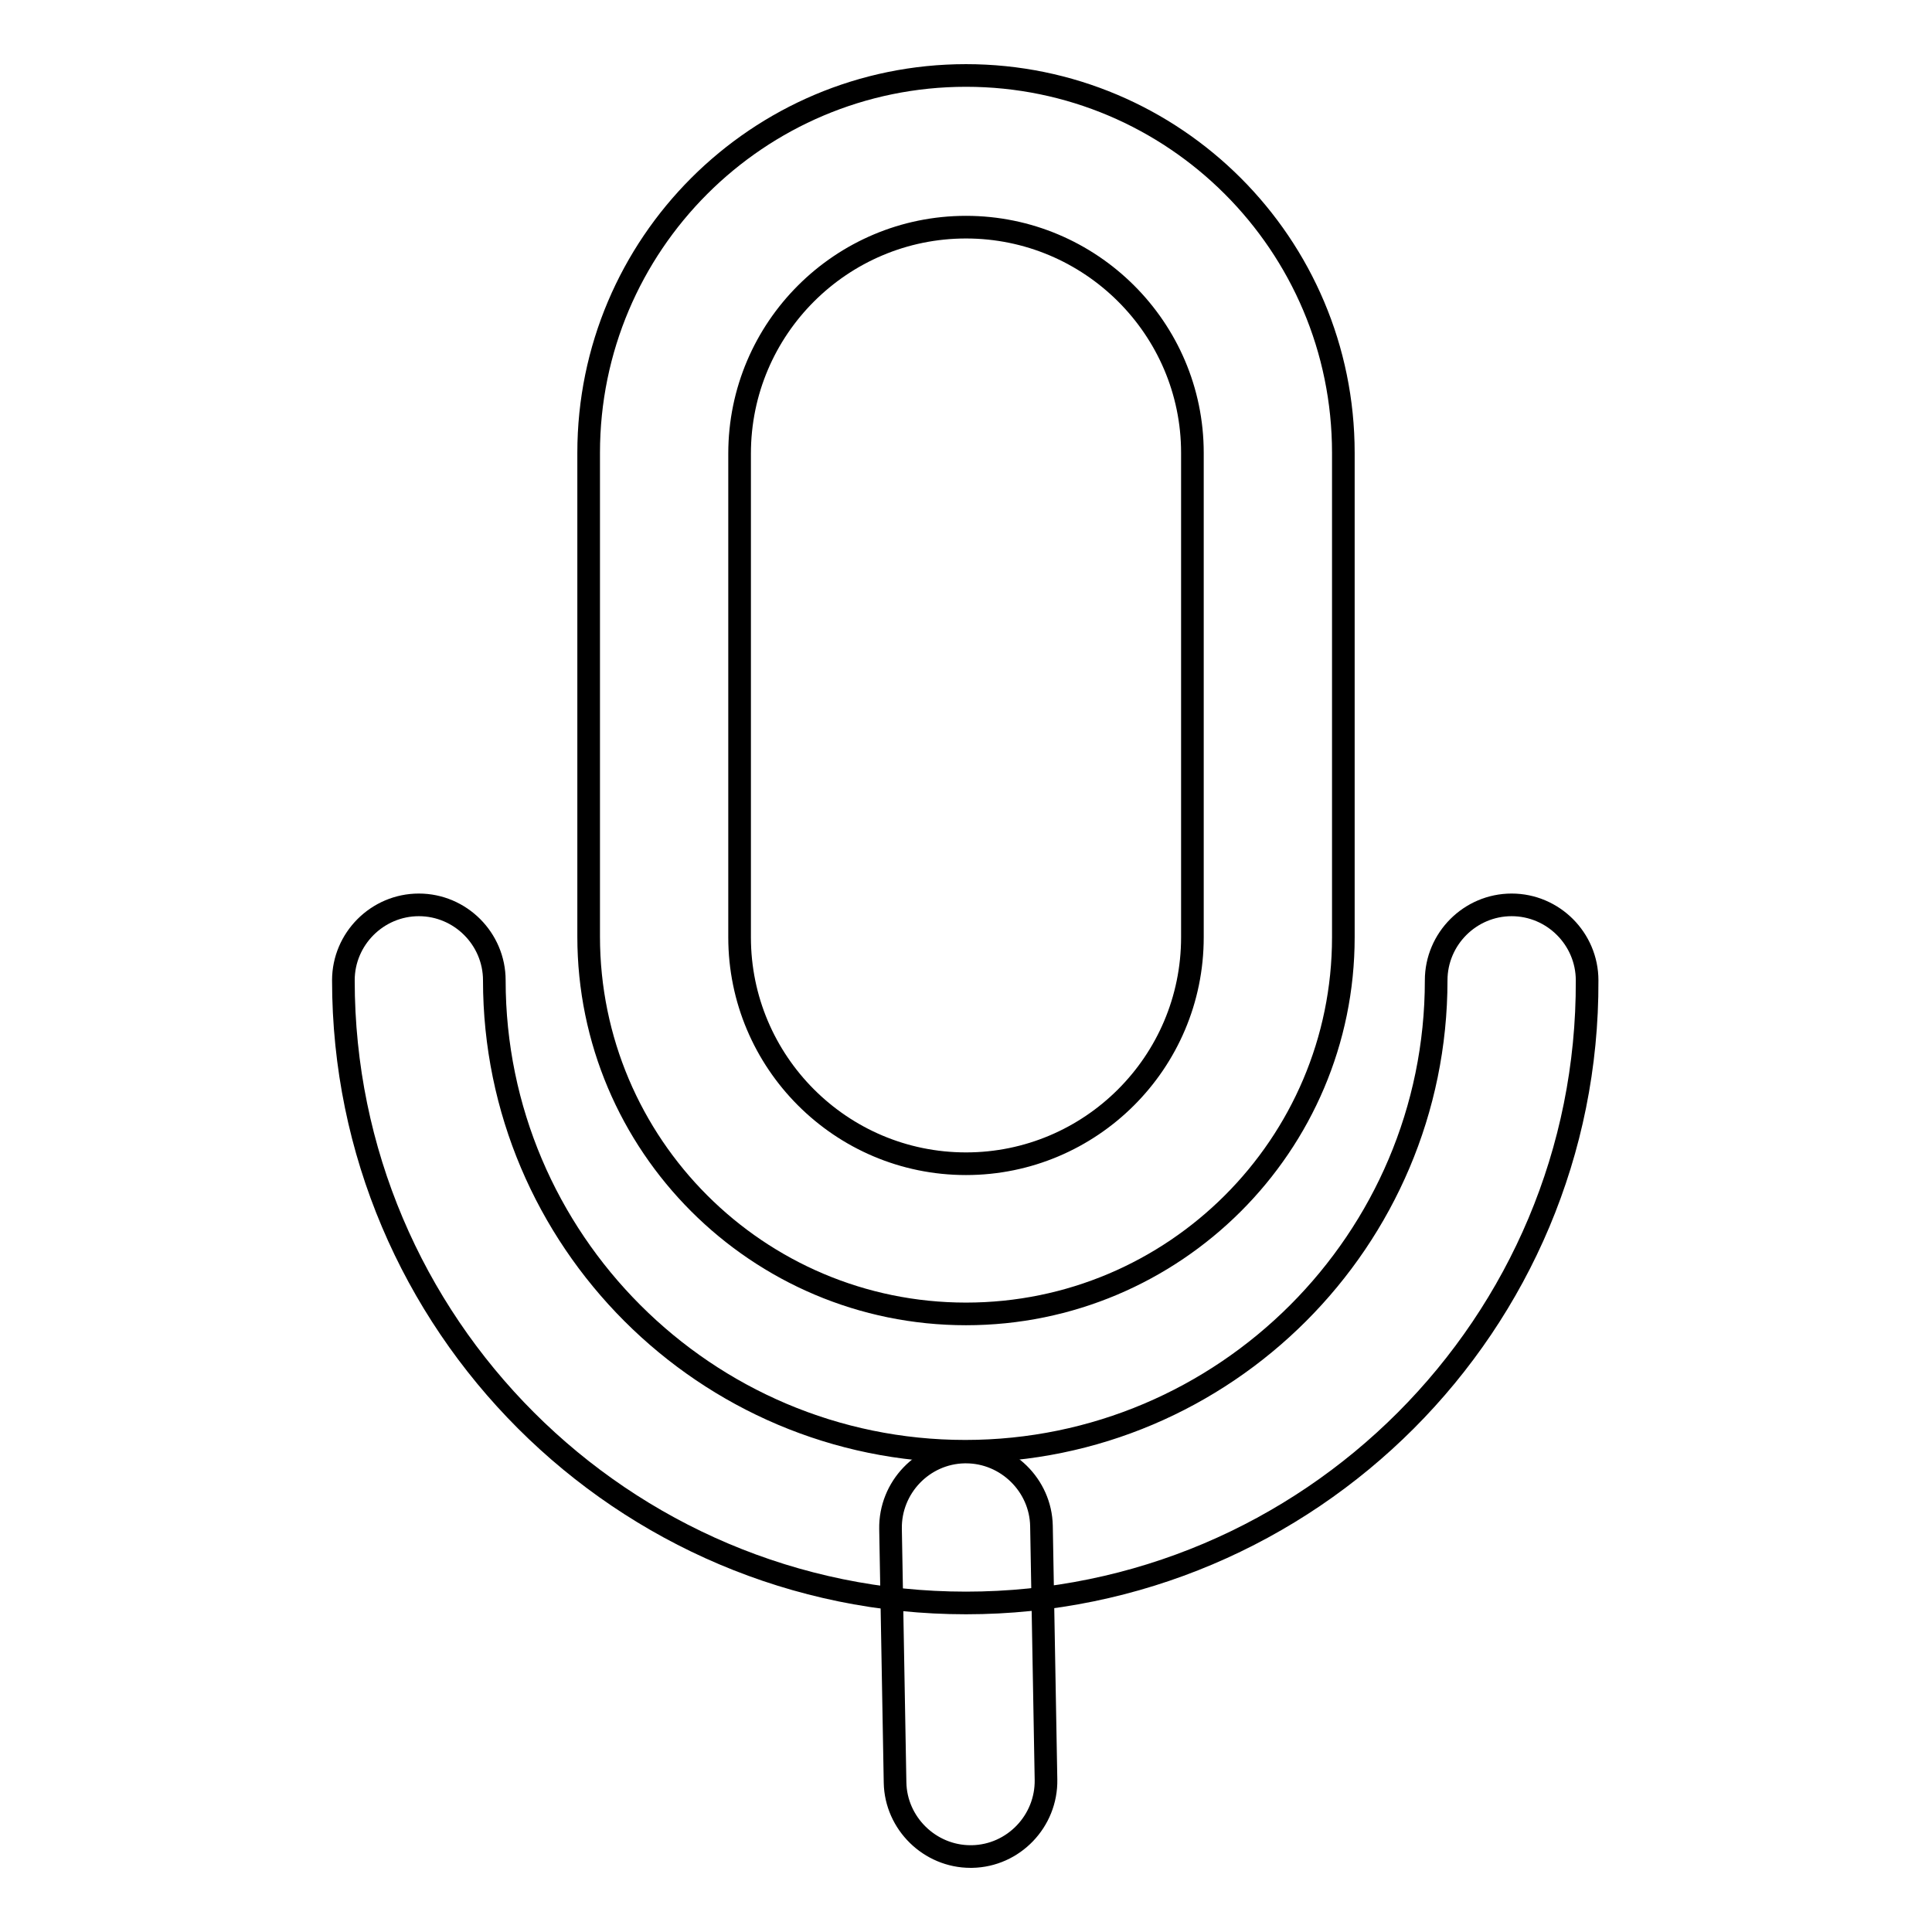 <?xml version="1.0" encoding="utf-8"?>
<!-- Svg Vector Icons : http://www.onlinewebfonts.com/icon -->
<!DOCTYPE svg PUBLIC "-//W3C//DTD SVG 1.1//EN" "http://www.w3.org/Graphics/SVG/1.1/DTD/svg11.dtd">
<svg version="1.1" xmlns="http://www.w3.org/2000/svg" xmlns:xlink="http://www.w3.org/1999/xlink" x="0px" y="0px" viewBox="0 0 256 256" enable-background="new 0 0 256 256" xml:space="preserve">
<g><g><path stroke-width="3" fill-opacity="0" stroke="#000000"  d="M128,174.1c-27.6,0-50-22.4-50-50V60c0-27.6,22.4-50,50-50c27.6,0,50,22.4,50,50v64.2C178,151.7,155.6,174.1,128,174.1z M128,30.1c-16.5,0-30,13.4-30,30v64.1c0,16.5,13.4,30,30,30c16.5,0,30-13.4,30-30V60C158,43.5,144.5,30.1,128,30.1z"/><path stroke-width="3" fill-opacity="0" stroke="#000000"  d="M128,212.4c-45.5,0-82.5-37-82.5-82.5c0-5.5,4.5-10,10-10c5.5,0,10,4.5,10,10c0,34.4,28,62.4,62.4,62.4c34.4,0,62.4-28,62.4-62.4c0-5.5,4.5-10,10-10c5.5,0,10,4.5,10,10C210.5,175.4,173.5,212.4,128,212.4z"/><path stroke-width="3" fill-opacity="0" stroke="#000000"  d="M128.6,246c-5.4,0-9.9-4.4-10-9.8l-0.6-33.6c-0.1-5.5,4.3-10.1,9.8-10.2c0.1,0,0.1,0,0.2,0c5.4,0,9.9,4.4,10,9.8l0.6,33.6c0.1,5.5-4.3,10.1-9.8,10.2C128.8,246,128.7,246,128.6,246z"/></g></g>
</svg>